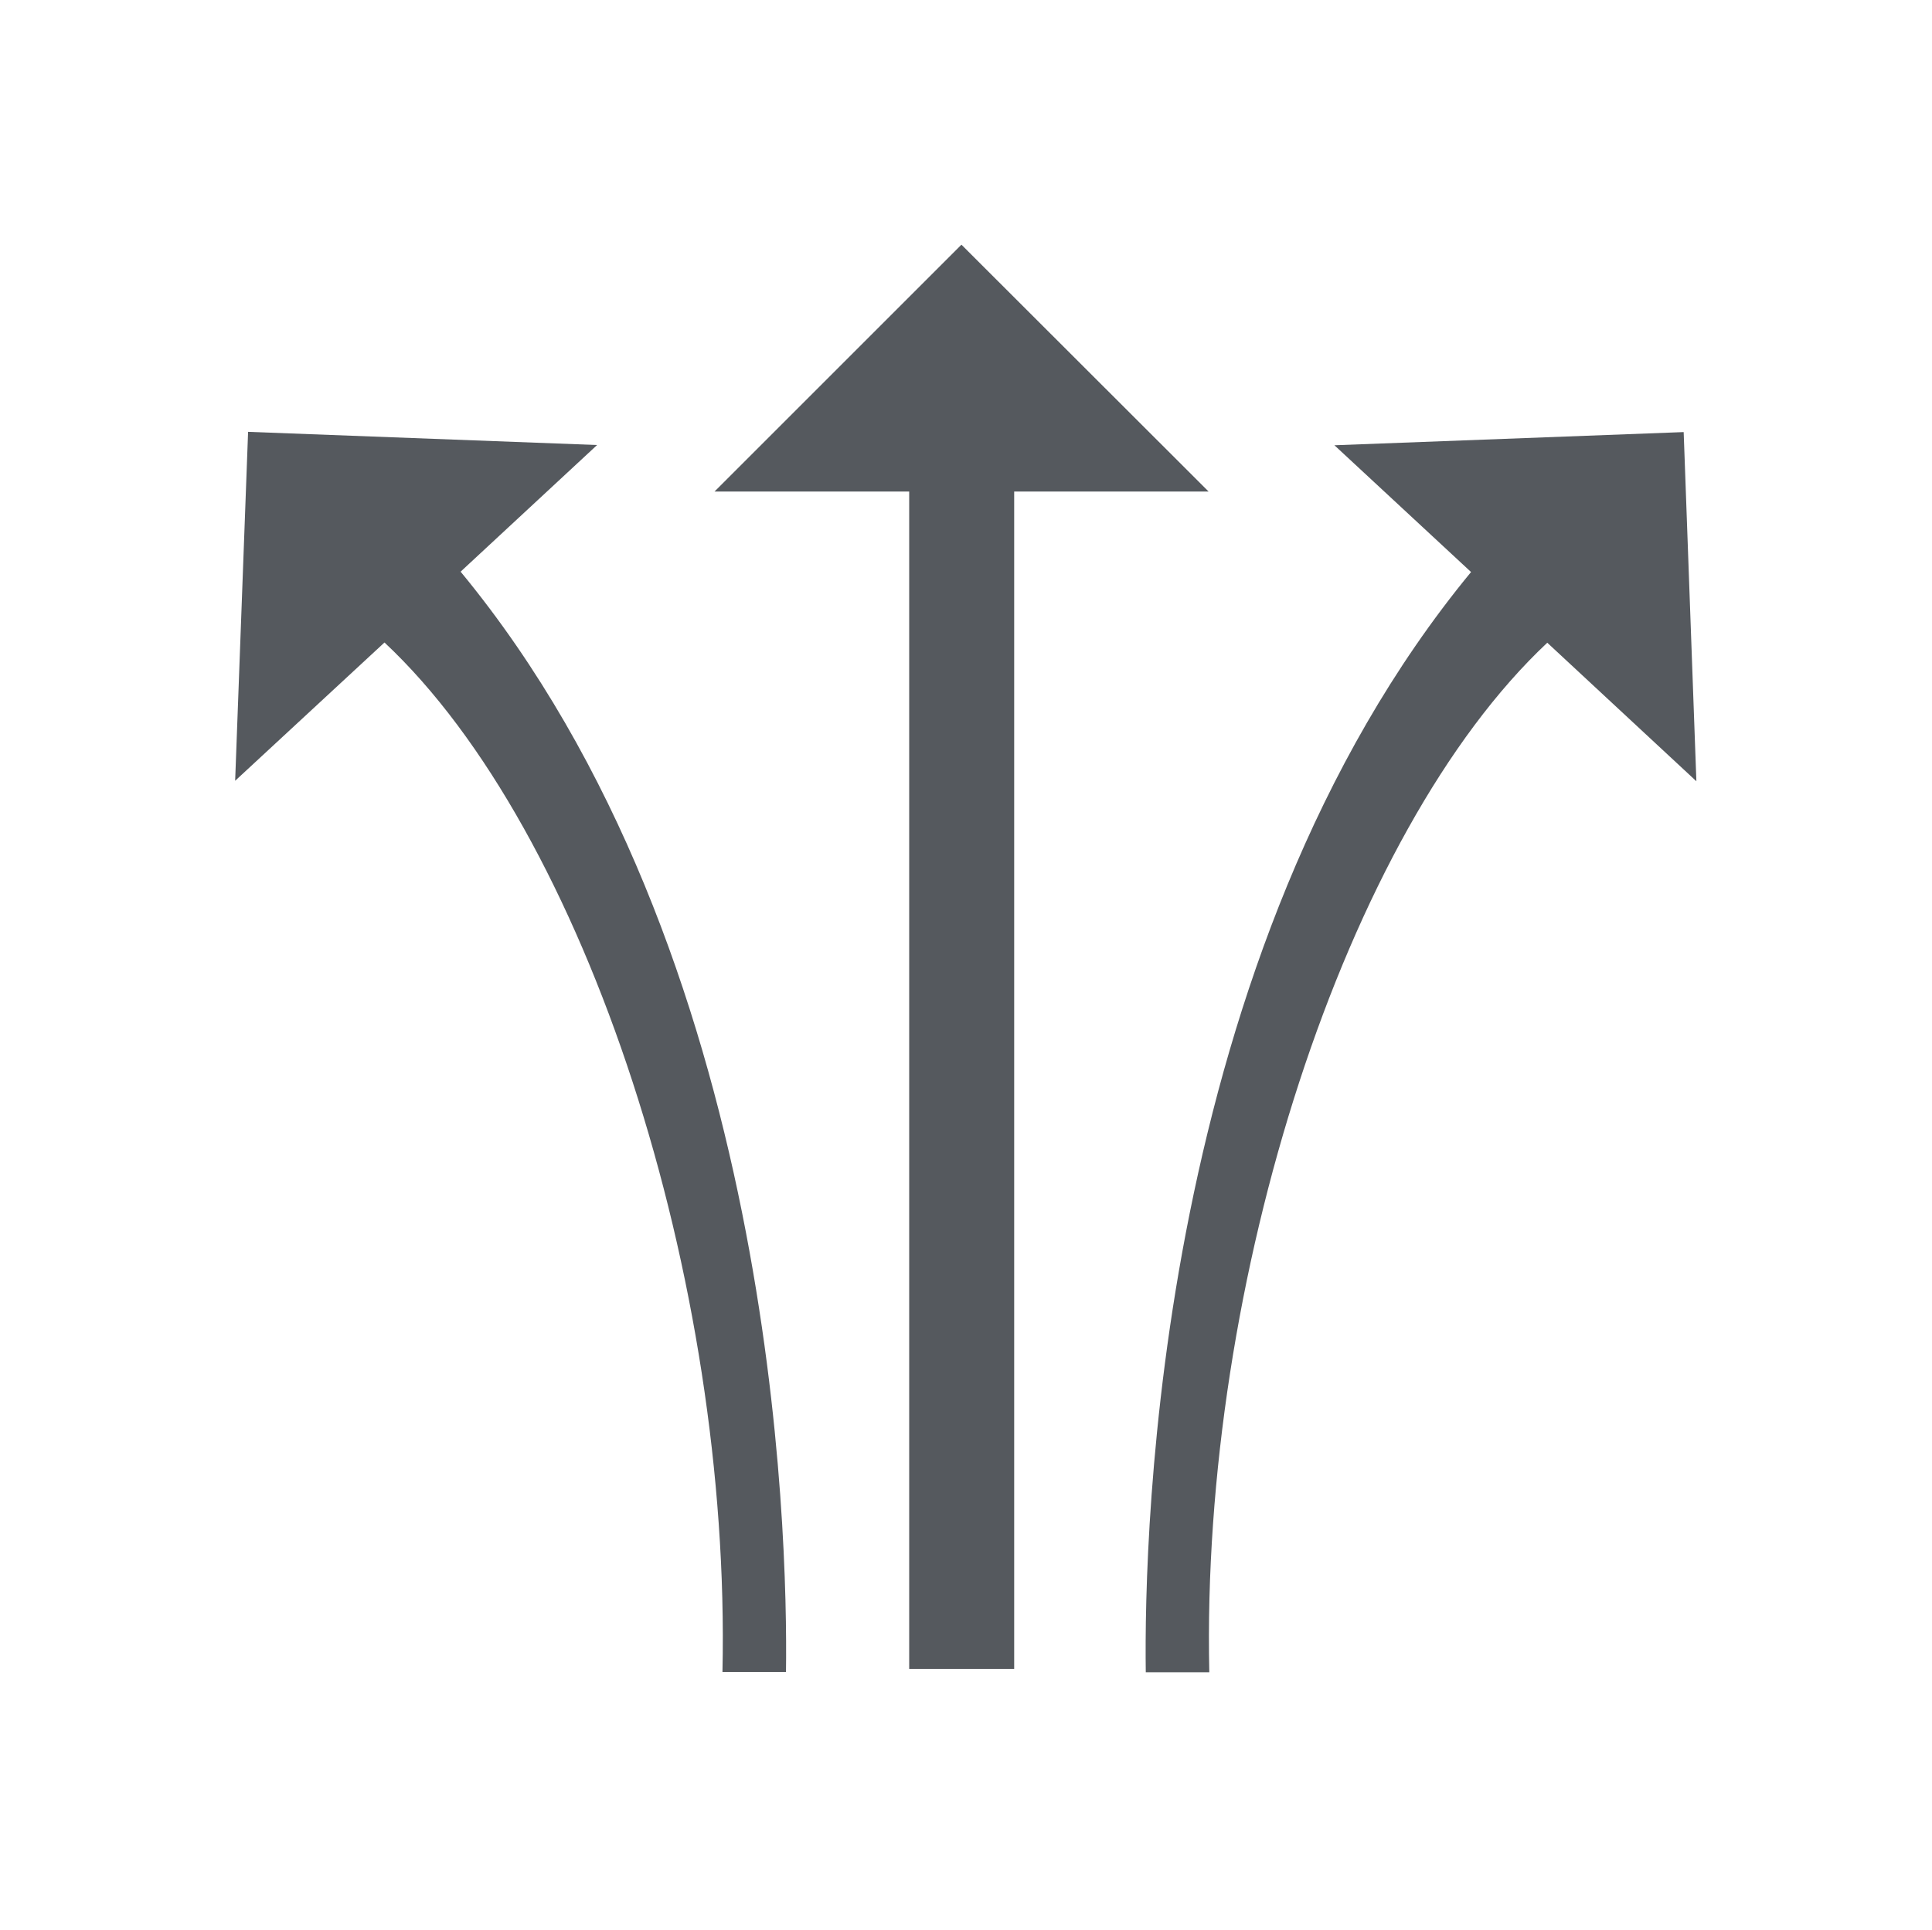 <svg viewBox="0 0 80.6 80.53" xmlns="http://www.w3.org/2000/svg" data-sanitized-data-name="Layer 2" data-name="Layer 2" id="Layer_2">
  <defs>
    <style>
      .cls-1 {
        fill: #55595e;
      }
    </style>
  </defs>
  <path d="m19.21,23.86l5.7-5.29-14.56-.55-.54,14.56,6.23-5.77c8.43,7.89,14.46,26.65,14.1,42.96h2.65c.08-5.85-.45-30-13.57-45.91" class="cls-1"></path>
  <polygon points="50.42 20.51 40.11 10.21 29.81 20.51 37.93 20.51 37.93 69.64 42.31 69.64 42.31 20.51 50.42 20.51" class="cls-1"></polygon>
  <path d="m70.77,32.59l-.53-14.56-14.57.55,5.7,5.29c-13.11,15.91-13.65,40.05-13.57,45.91h2.65c-.36-16.31,5.67-35.05,14.1-42.96l6.22,5.78Z" class="cls-1"></path>
</svg>
